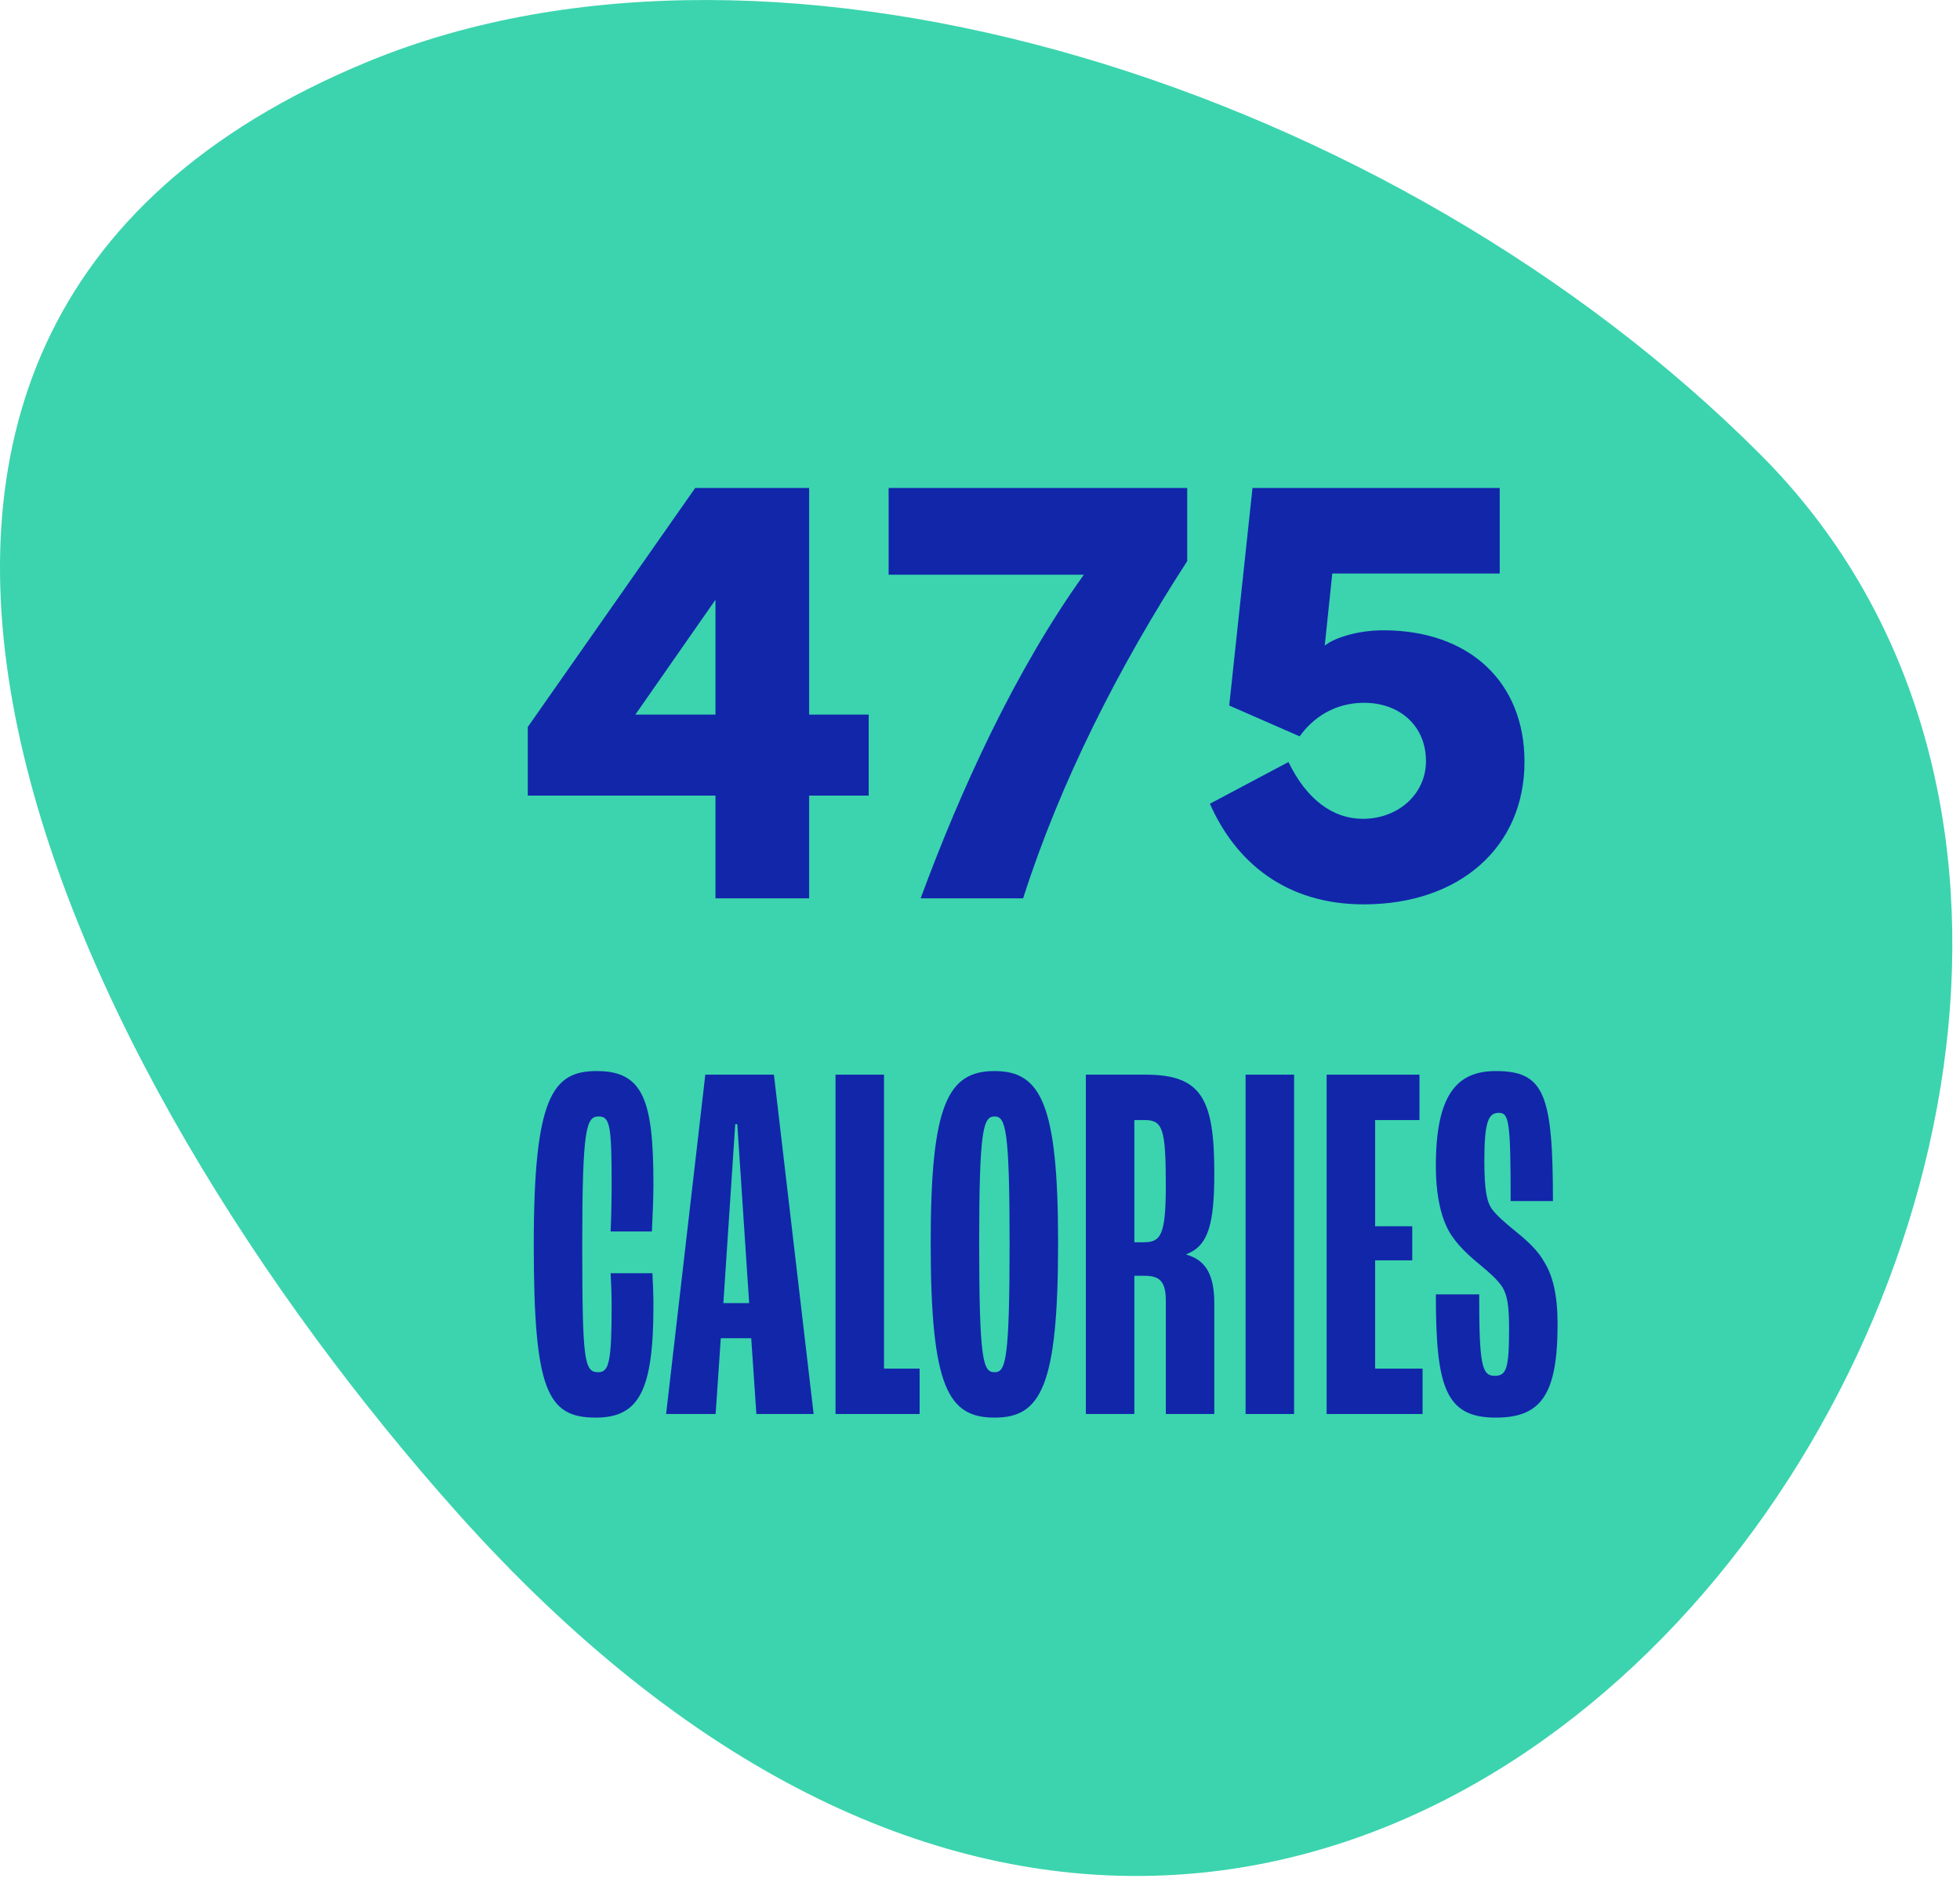 <svg width="76" height="73" viewBox="0 0 76 73" fill="none" xmlns="http://www.w3.org/2000/svg">
<path d="M14.27 2.389C30.19 -4.171 54.07 3.389 68.28 17.648C92.13 41.578 54 99.288 17.72 58.658C2.73 41.858 -11.58 13.049 14.27 2.389Z" fill="#3BD4AE"/>
<path d="M27.742 30.855H20.465V28.195L26.957 18.925H31.375V27.715H33.684V30.855H31.375V34.84H27.742V30.855ZM24.637 27.715H27.742V23.261L24.637 27.715Z" fill="#1226AA"/>
<path d="M34.457 18.925H46.035V21.761C43.363 25.886 41.102 30.363 39.672 34.84H35.699C37.234 30.668 39.367 25.992 42.027 22.289H34.457V18.925Z" fill="#1226AA"/>
<path d="M52.879 35.074C49.879 35.074 47.922 33.457 46.914 31.172L49.961 29.554C50.664 31.007 51.684 31.757 52.844 31.757C54.215 31.757 55.293 30.797 55.293 29.519C55.293 28.16 54.285 27.257 52.891 27.257C51.719 27.257 50.887 27.867 50.395 28.558L47.664 27.363L48.566 18.925H58.152V22.242H51.66L51.367 25.043C51.625 24.808 52.516 24.445 53.641 24.445C56.969 24.445 59.113 26.449 59.113 29.543C59.113 32.847 56.605 35.074 52.879 35.074Z" fill="#1226AA"/>
<path d="M23.097 54.98C21.217 54.98 20.697 53.919 20.697 48.26C20.697 42.52 21.437 41.539 23.137 41.539C24.937 41.539 25.337 42.66 25.337 45.919C25.337 46.539 25.297 47.34 25.277 47.76H23.677C23.697 47.34 23.717 46.58 23.717 45.98C23.717 43.679 23.657 43.3 23.217 43.3C22.737 43.3 22.577 43.719 22.577 48.26C22.577 52.8 22.657 53.219 23.197 53.219C23.617 53.219 23.717 52.819 23.717 50.62C23.717 50.239 23.697 49.7 23.677 49.38H25.297C25.317 49.7 25.337 50.2 25.337 50.639C25.337 53.94 24.777 54.98 23.097 54.98Z" fill="#1226AA"/>
<path d="M29.329 54.84L29.129 51.9H27.949L27.749 54.84H25.829L27.349 41.679H30.009L31.549 54.84H29.329ZM28.049 50.539H29.049L28.589 43.599H28.509L28.049 50.539Z" fill="#1226AA"/>
<path d="M32.398 54.84V41.679H34.278V53.08H35.658V54.84H32.398Z" fill="#1226AA"/>
<path d="M38.568 54.98C36.768 54.98 36.088 53.819 36.088 48.2C36.088 42.84 36.748 41.539 38.568 41.539C40.368 41.539 41.028 42.84 41.028 48.2C41.028 53.76 40.368 54.98 38.568 54.98ZM38.568 53.219C38.988 53.219 39.148 52.8 39.148 48.2C39.148 43.779 38.988 43.3 38.568 43.3C38.128 43.3 37.968 43.779 37.968 48.2C37.968 52.84 38.128 53.219 38.568 53.219Z" fill="#1226AA"/>
<path d="M42.105 54.84V41.679H44.425C46.605 41.679 47.085 42.639 47.085 45.499C47.085 47.44 46.865 48.319 46.005 48.639V48.66C46.785 48.88 47.085 49.48 47.085 50.559V54.84H45.205V50.44C45.205 49.679 44.945 49.48 44.385 49.48H43.985V54.84H42.105ZM43.985 48.179H44.345C45.005 48.179 45.205 47.919 45.205 45.98C45.205 43.779 45.085 43.44 44.385 43.44H43.985V48.179Z" fill="#1226AA"/>
<path d="M48.299 54.84V41.679H50.179V54.84H48.299Z" fill="#1226AA"/>
<path d="M51.441 54.84V41.679H55.041V43.44H53.321V47.559H54.761V48.88H53.321V53.08H55.161V54.84H51.441Z" fill="#1226AA"/>
<path d="M57.996 54.98C56.036 54.98 55.676 53.779 55.676 50.2H57.356C57.356 52.919 57.456 53.359 57.956 53.359C58.416 53.359 58.516 53.08 58.516 51.52C58.516 50.599 58.436 50.219 58.256 49.919C58.076 49.639 57.756 49.359 57.396 49.059C57.076 48.8 56.616 48.4 56.316 47.959C55.996 47.52 55.676 46.66 55.676 45.219C55.676 42.48 56.476 41.539 57.996 41.539C59.876 41.539 60.216 42.419 60.216 46.58H58.576C58.576 43.499 58.516 43.16 58.116 43.16C57.716 43.16 57.556 43.499 57.556 45.02C57.556 46.179 57.656 46.62 57.856 46.9C58.016 47.12 58.396 47.459 58.796 47.779C59.216 48.12 59.636 48.499 59.876 48.94C60.216 49.48 60.396 50.239 60.396 51.359C60.396 54.12 59.736 54.98 57.996 54.98Z" fill="#1226AA"/>
</svg>
